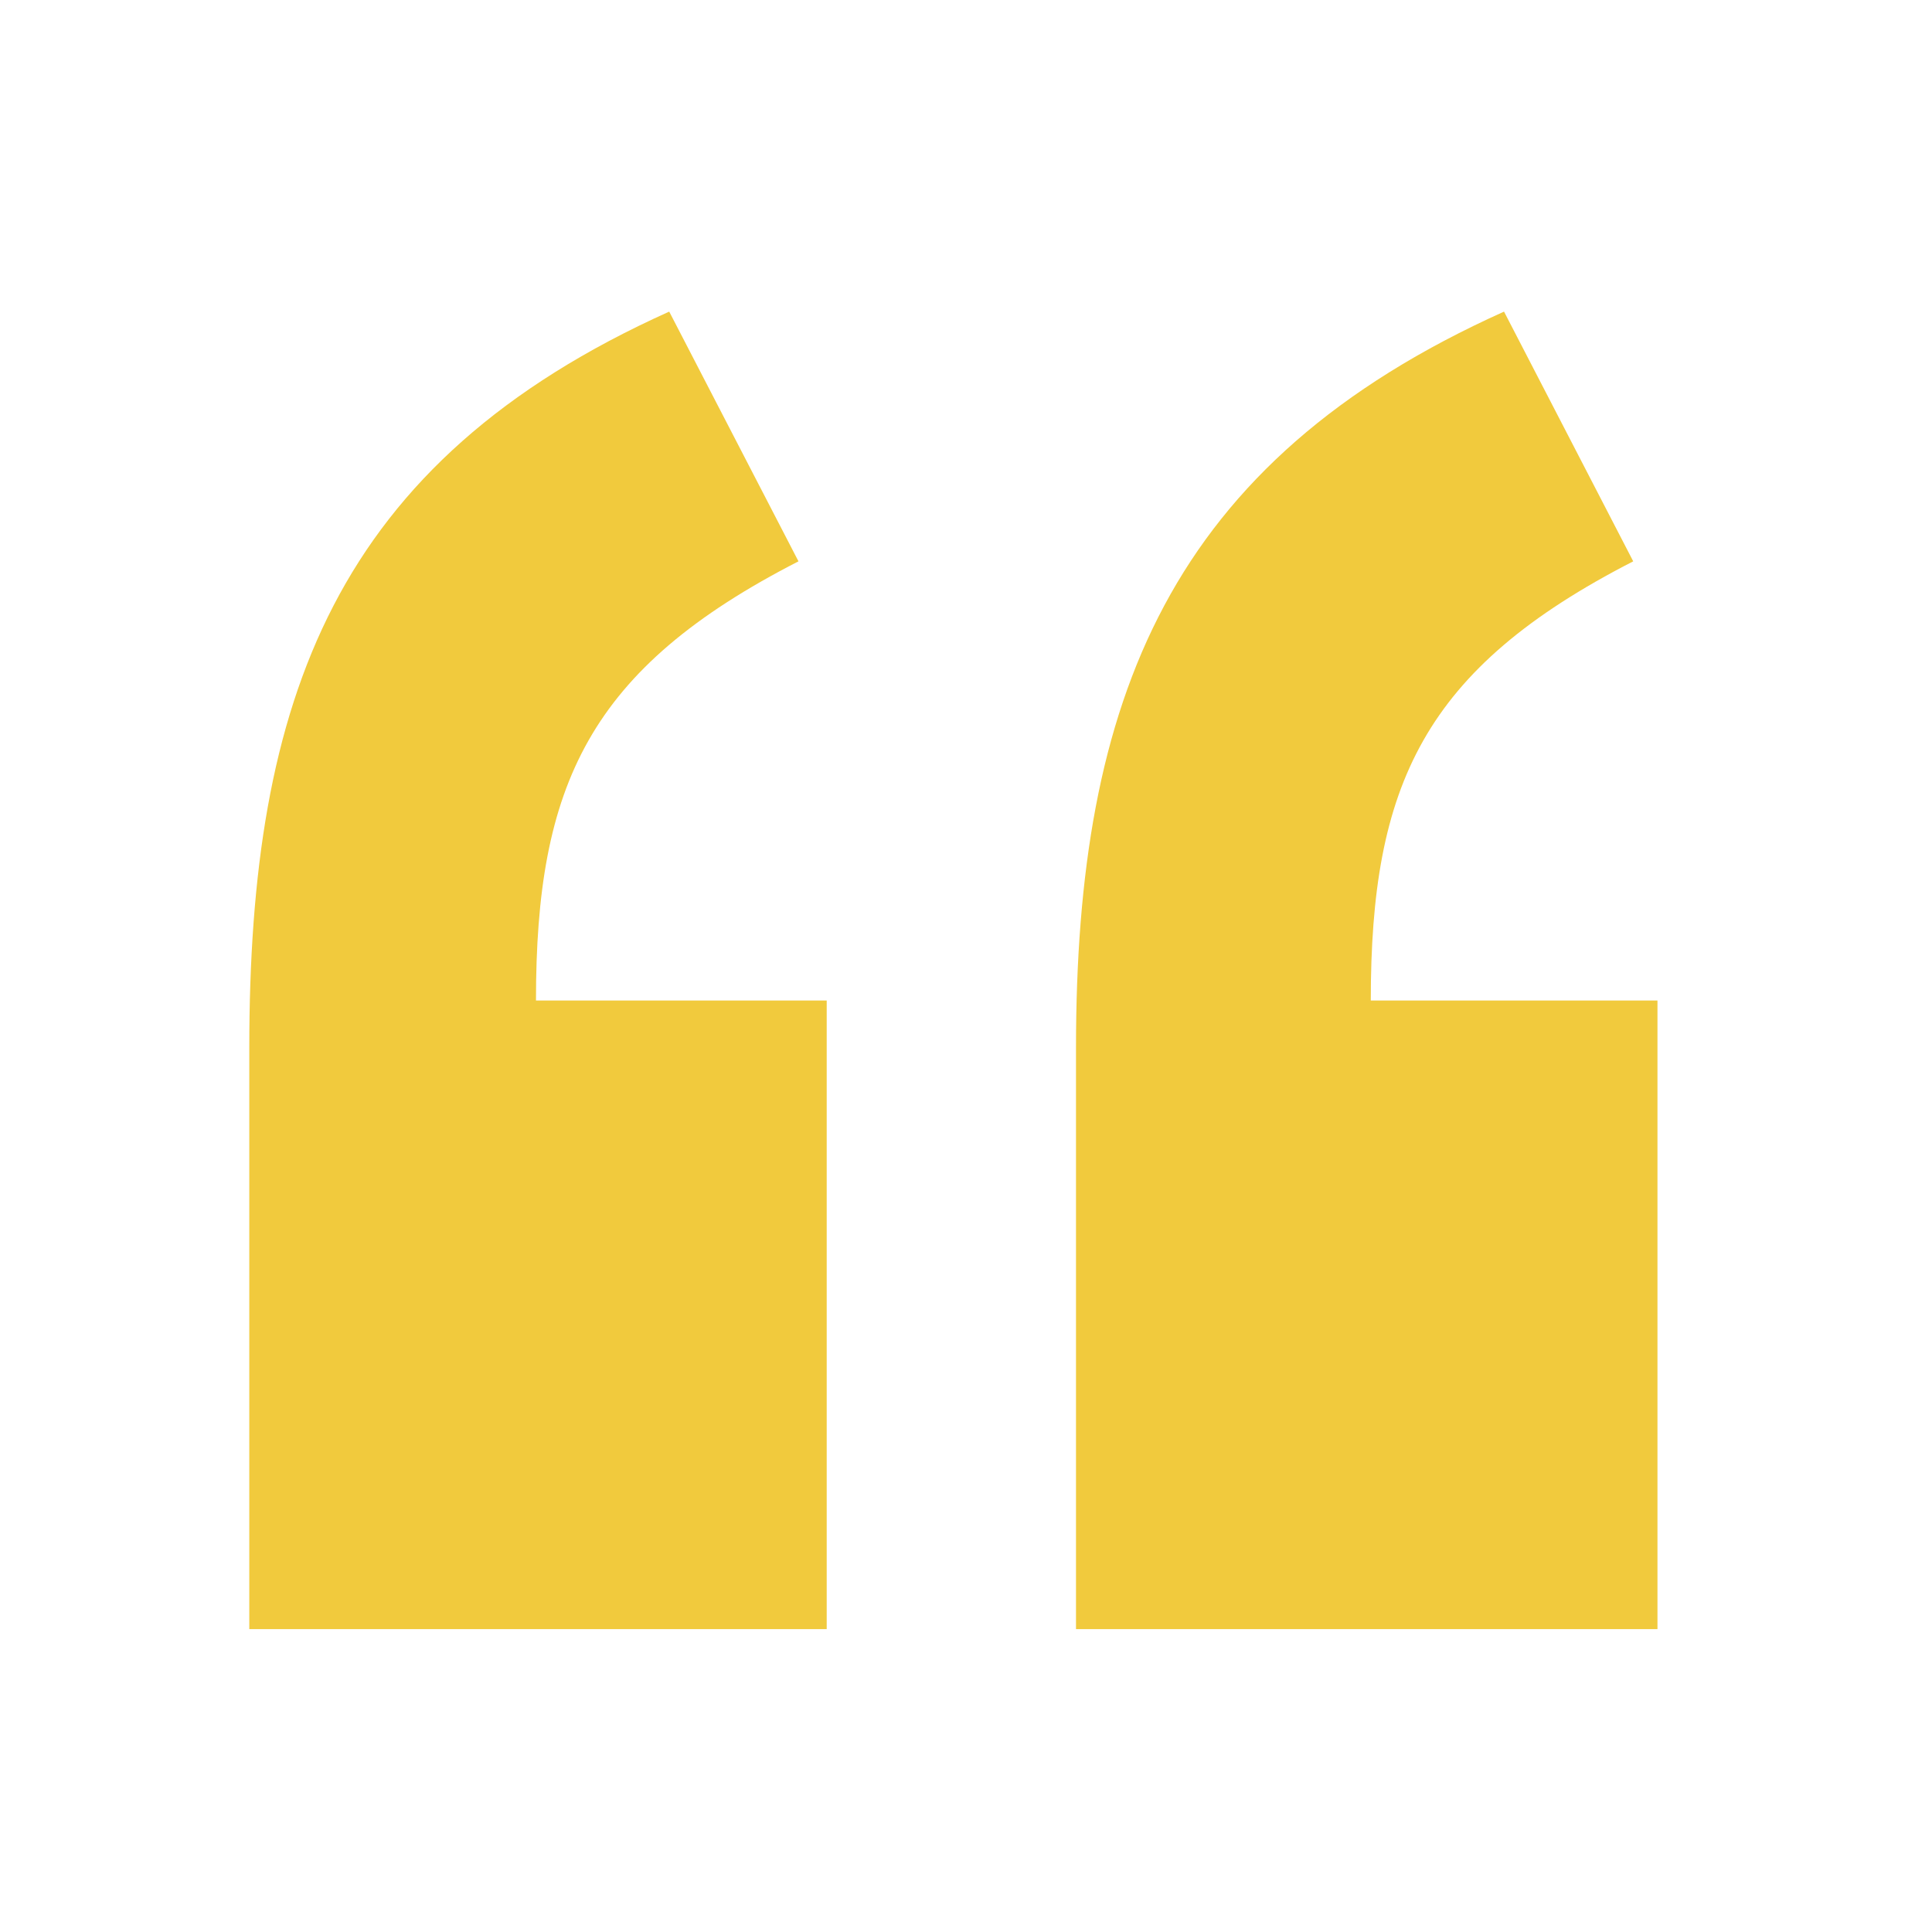 <svg width="31" height="31" viewBox="0 0 31 31" fill="none" xmlns="http://www.w3.org/2000/svg">
<g filter="url(#filter0_d)">
<path fill-rule="evenodd" clip-rule="evenodd" d="M26.595 24.14V14.054H21.995C21.995 10.6 22.837 8.734 26.206 7.007L24.133 3C18.755 5.418 17.265 9.218 17.265 14.814V24.14H26.595ZM13.265 24.14V14.054H8.6C8.6 10.6 9.442 8.734 12.812 7.007L10.738 3C5.361 5.418 4 9.218 4 14.814V24.14H13.265Z" fill="#F1CA3D"/>
</g>
<defs>
<filter id="filter0_d" x="0" y="1" width="30.595" height="29.14" filterUnits="userSpaceOnUse" color-interpolation-filters="sRGB">
<feFlood flood-opacity="0" result="BackgroundImageFix"/>
<feColorMatrix in="SourceAlpha" type="matrix" values="0 0 0 0 0 0 0 0 0 0 0 0 0 0 0 0 0 0 127 0" result="hardAlpha"/>
<feOffset dy="2"/>
<feGaussianBlur stdDeviation="2"/>
<feColorMatrix type="matrix" values="0 0 0 0 0 0 0 0 0 0.118 0 0 0 0 0.353 0 0 0 0.1 0"/>
<feBlend mode="normal" in2="BackgroundImageFix" result="effect1_dropShadow"/>
<feBlend mode="normal" in="SourceGraphic" in2="effect1_dropShadow" result="shape"/>
</filter>
</defs>
</svg>
